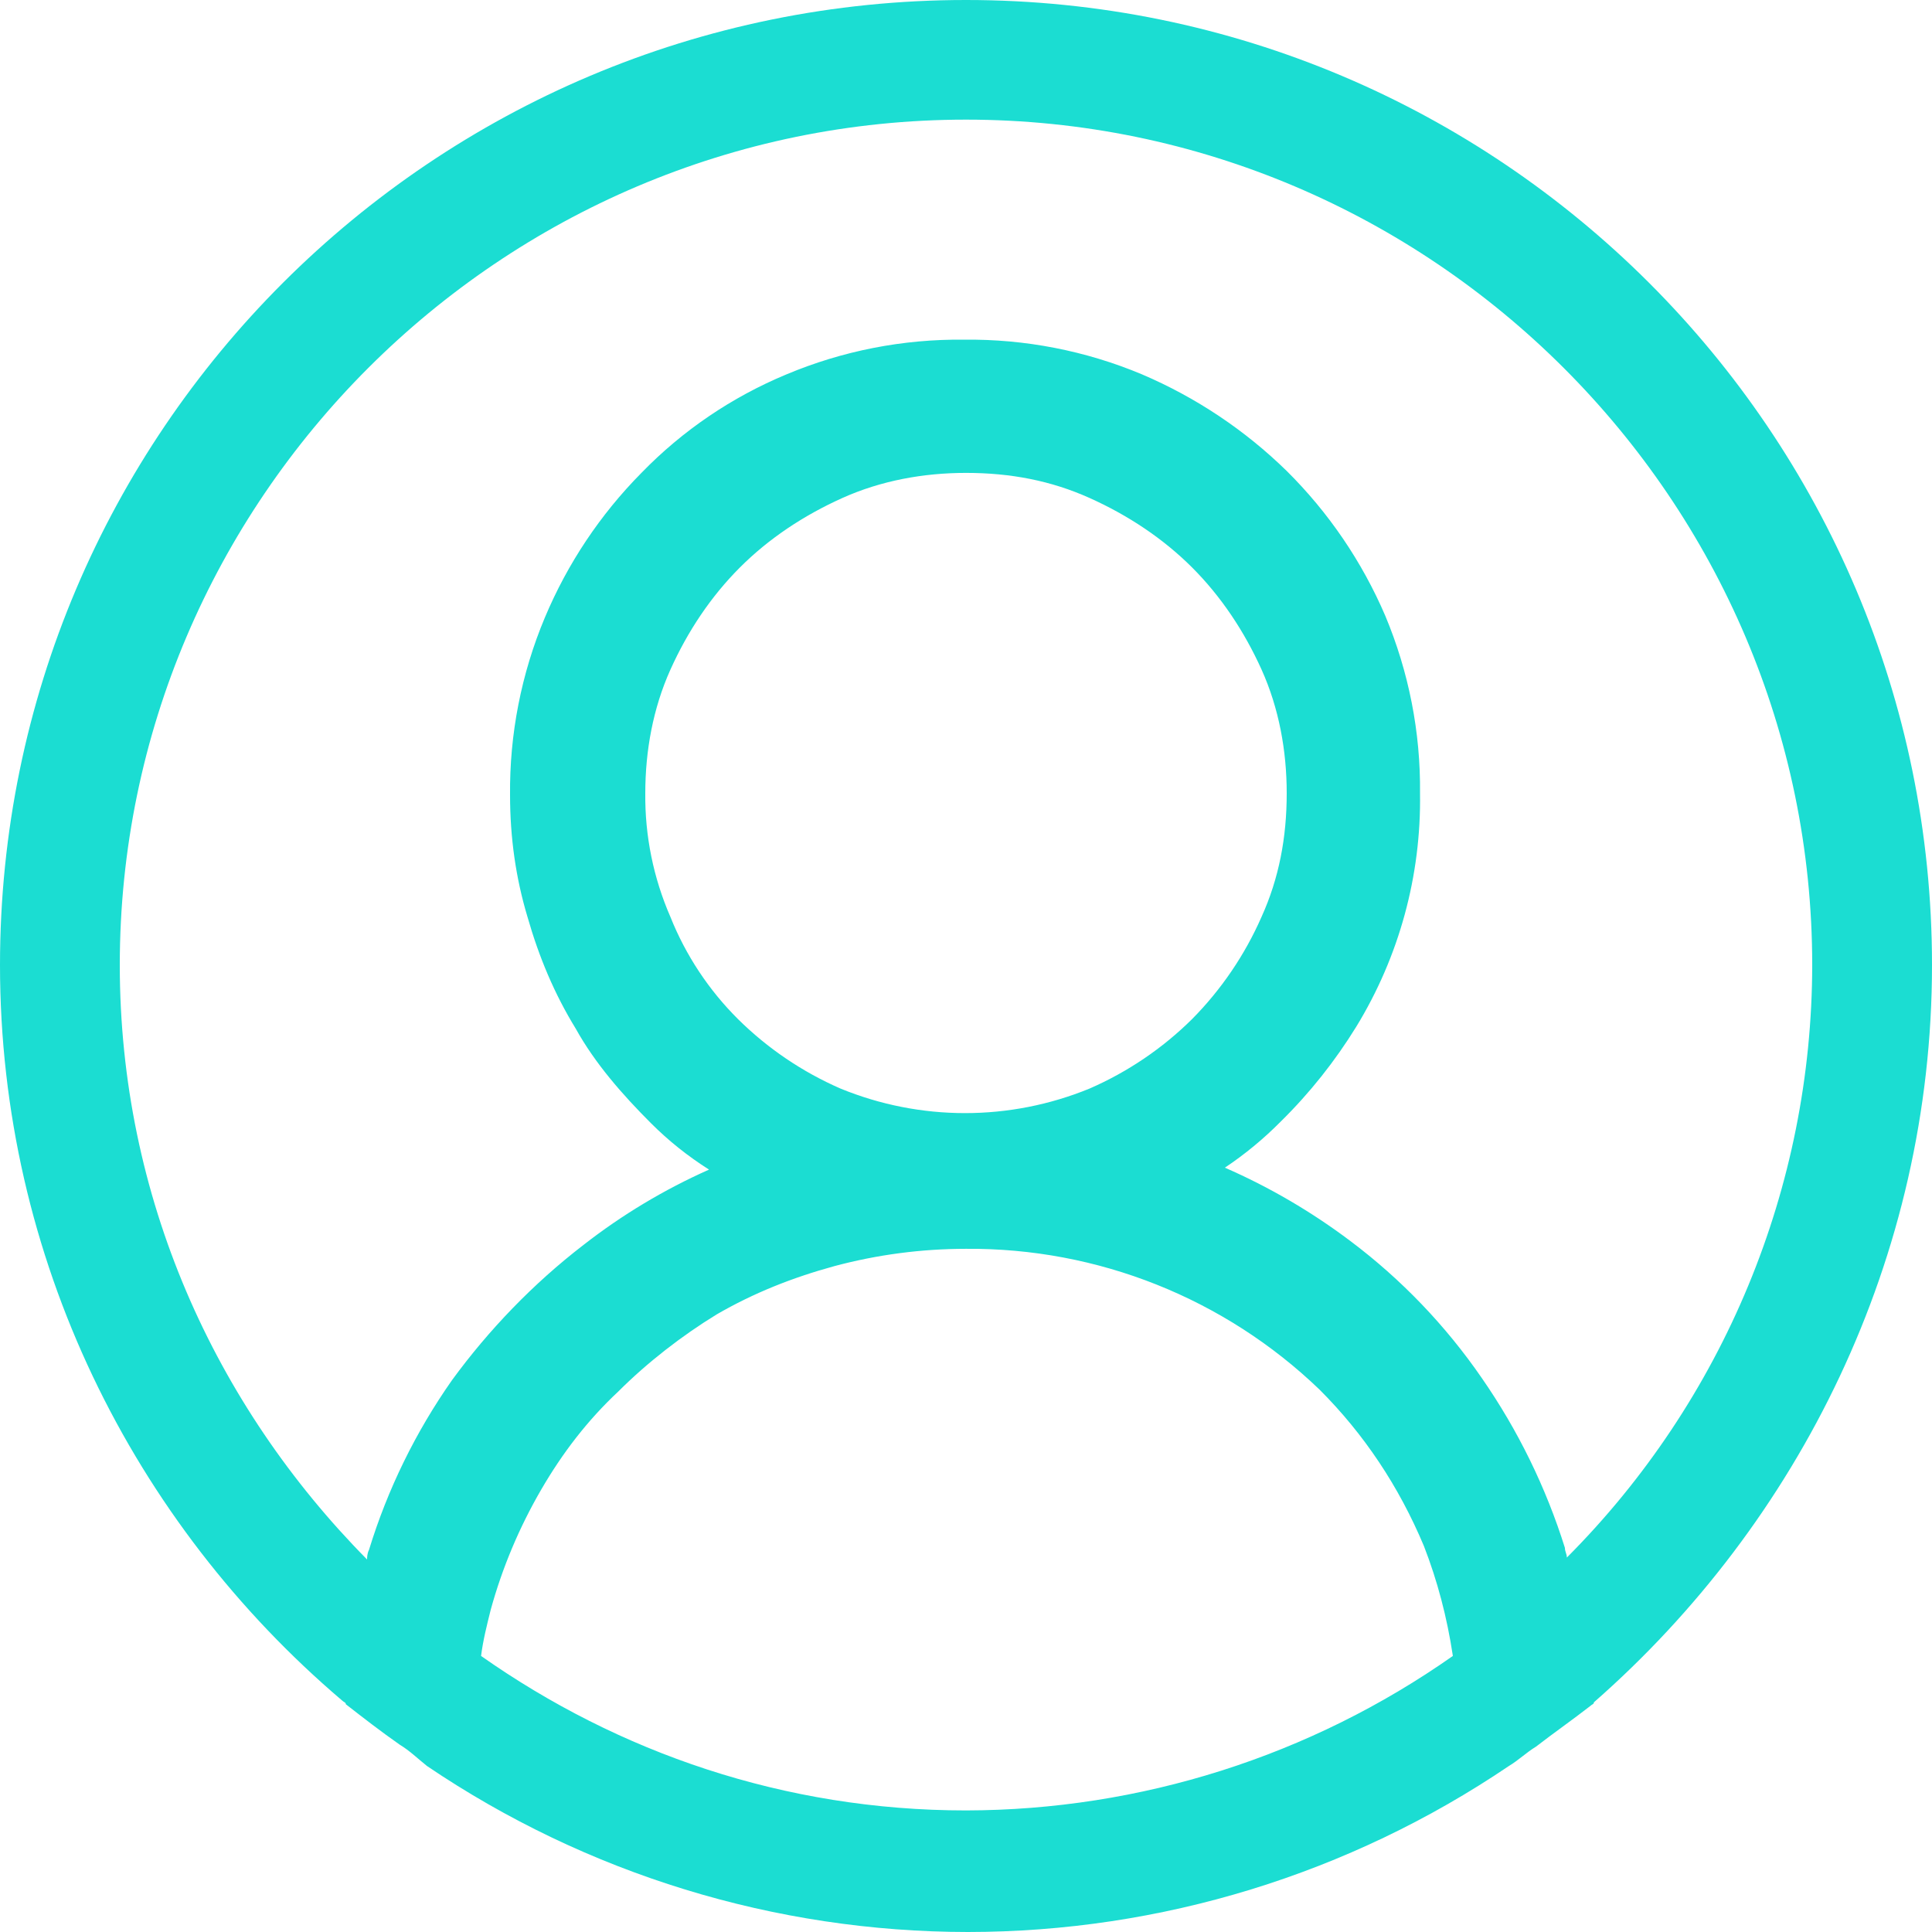 <?xml version="1.0" encoding="UTF-8"?> <svg xmlns="http://www.w3.org/2000/svg" width="26" height="26" viewBox="0 0 26 26" fill="none"><path d="M26 12.987C26 5.817 20.176 0 13 0C5.824 0 0 5.817 0 12.987C0 16.936 1.794 20.494 4.602 22.883C4.628 22.909 4.654 22.909 4.654 22.935C4.888 23.117 5.122 23.299 5.382 23.481C5.512 23.559 5.616 23.662 5.746 23.766C7.895 25.22 10.431 25.999 13.026 26C15.621 25.999 18.157 25.22 20.306 23.766C20.436 23.688 20.54 23.585 20.67 23.506C20.904 23.325 21.164 23.143 21.398 22.961C21.424 22.935 21.45 22.935 21.45 22.909C24.206 20.493 26 16.936 26 12.987ZM13 24.364C10.556 24.364 8.32 23.584 6.474 22.285C6.5 22.077 6.552 21.871 6.604 21.663C6.759 21.099 6.987 20.558 7.28 20.052C7.566 19.558 7.904 19.116 8.32 18.727C8.71 18.337 9.178 17.974 9.646 17.688C10.14 17.402 10.66 17.194 11.232 17.038C11.809 16.884 12.403 16.806 13 16.806C14.773 16.792 16.48 17.472 17.758 18.701C18.356 19.299 18.824 20 19.162 20.805C19.344 21.273 19.474 21.766 19.552 22.285C17.633 23.634 15.346 24.36 13 24.364ZM9.022 12.339C8.793 11.814 8.678 11.247 8.684 10.675C8.684 10.104 8.788 9.532 9.022 9.012C9.256 8.492 9.568 8.026 9.958 7.636C10.348 7.246 10.816 6.936 11.336 6.702C11.856 6.468 12.428 6.364 13 6.364C13.598 6.364 14.144 6.468 14.664 6.702C15.184 6.936 15.652 7.247 16.042 7.636C16.432 8.026 16.744 8.494 16.978 9.012C17.212 9.532 17.316 10.104 17.316 10.675C17.316 11.273 17.212 11.819 16.978 12.337C16.753 12.85 16.436 13.317 16.042 13.715C15.644 14.109 15.177 14.425 14.664 14.649C13.589 15.09 12.385 15.09 11.31 14.649C10.797 14.425 10.33 14.109 9.932 13.715C9.538 13.323 9.228 12.855 9.022 12.339ZM21.086 20.961C21.086 20.909 21.06 20.883 21.06 20.831C20.805 20.017 20.428 19.247 19.942 18.546C19.456 17.84 18.859 17.217 18.174 16.702C17.651 16.308 17.084 15.976 16.484 15.714C16.756 15.532 17.008 15.324 17.238 15.091C17.626 14.709 17.966 14.281 18.252 13.817C18.83 12.872 19.127 11.782 19.11 10.675C19.119 9.855 18.959 9.042 18.642 8.286C18.329 7.557 17.879 6.896 17.316 6.338C16.753 5.787 16.091 5.346 15.366 5.037C14.609 4.72 13.795 4.562 12.974 4.571C12.153 4.562 11.339 4.721 10.582 5.039C9.849 5.344 9.185 5.794 8.632 6.364C8.078 6.924 7.637 7.585 7.332 8.312C7.015 9.068 6.856 9.881 6.864 10.701C6.864 11.273 6.942 11.818 7.098 12.337C7.254 12.883 7.462 13.377 7.748 13.843C8.008 14.311 8.372 14.727 8.762 15.117C8.996 15.351 9.256 15.559 9.542 15.74C8.94 16.008 8.372 16.348 7.852 16.754C7.176 17.274 6.578 17.896 6.084 18.572C5.594 19.27 5.216 20.041 4.966 20.857C4.94 20.909 4.94 20.961 4.94 20.987C2.886 18.909 1.612 16.104 1.612 12.987C1.612 6.728 6.734 1.61 13 1.61C19.266 1.61 24.388 6.728 24.388 12.987C24.385 15.977 23.197 18.844 21.086 20.961Z" fill="#1BDDD2"></path></svg> 